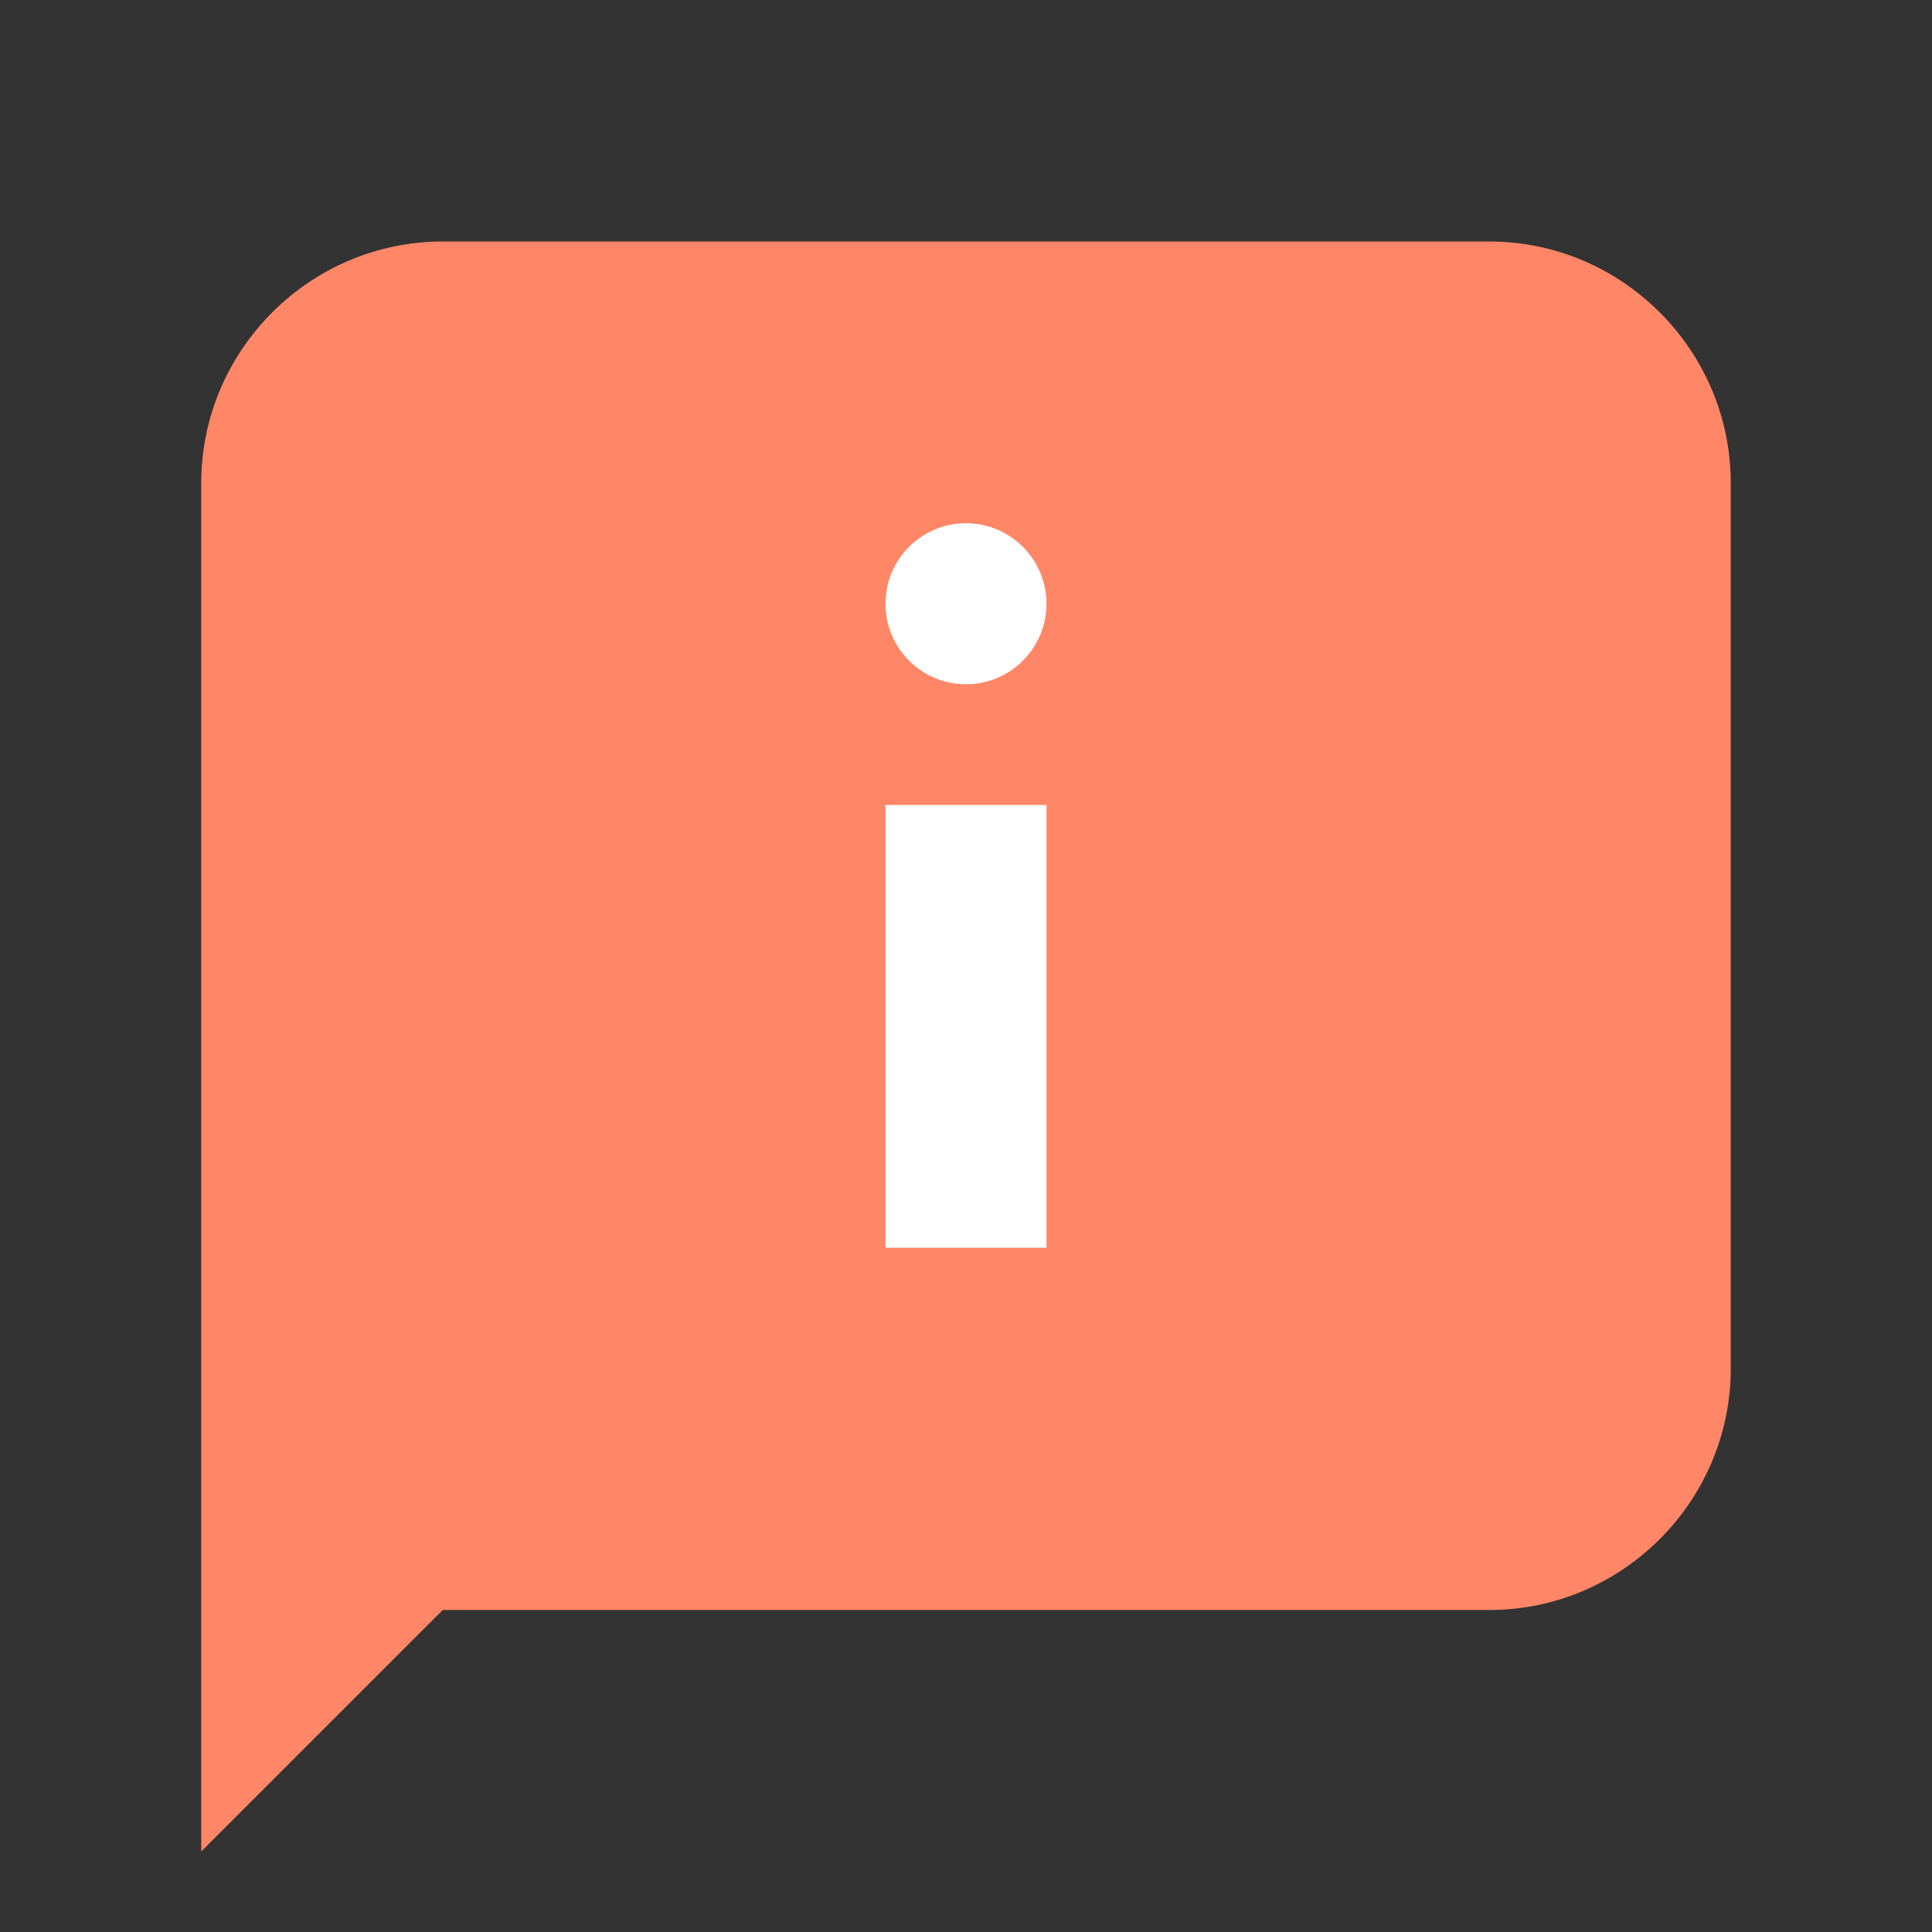 <svg xmlns="http://www.w3.org/2000/svg" fill="none" viewBox="0 0 74 74" height="74" width="74">
<rect x="0" y="0" width="74" height="74" fill="#333333" stroke="none"/>
<path fill="#FF8667" d="M57.042 61.667H16.958L7.708 70.917V18.5C7.708 13.412 11.871 9.25 16.958 9.25H57.042C62.129 9.25 66.292 13.412 66.292 18.5V52.417C66.292 57.504 62.129 61.667 57.042 61.667Z"></path>
<path fill="white" d="M33.917 30.833H40.083V47.791H33.917V30.833Z"></path>
<path fill="white" d="M37 26.208C38.703 26.208 40.083 24.828 40.083 23.125C40.083 21.422 38.703 20.041 37 20.041C35.297 20.041 33.917 21.422 33.917 23.125C33.917 24.828 35.297 26.208 37 26.208Z"></path>
</svg>
